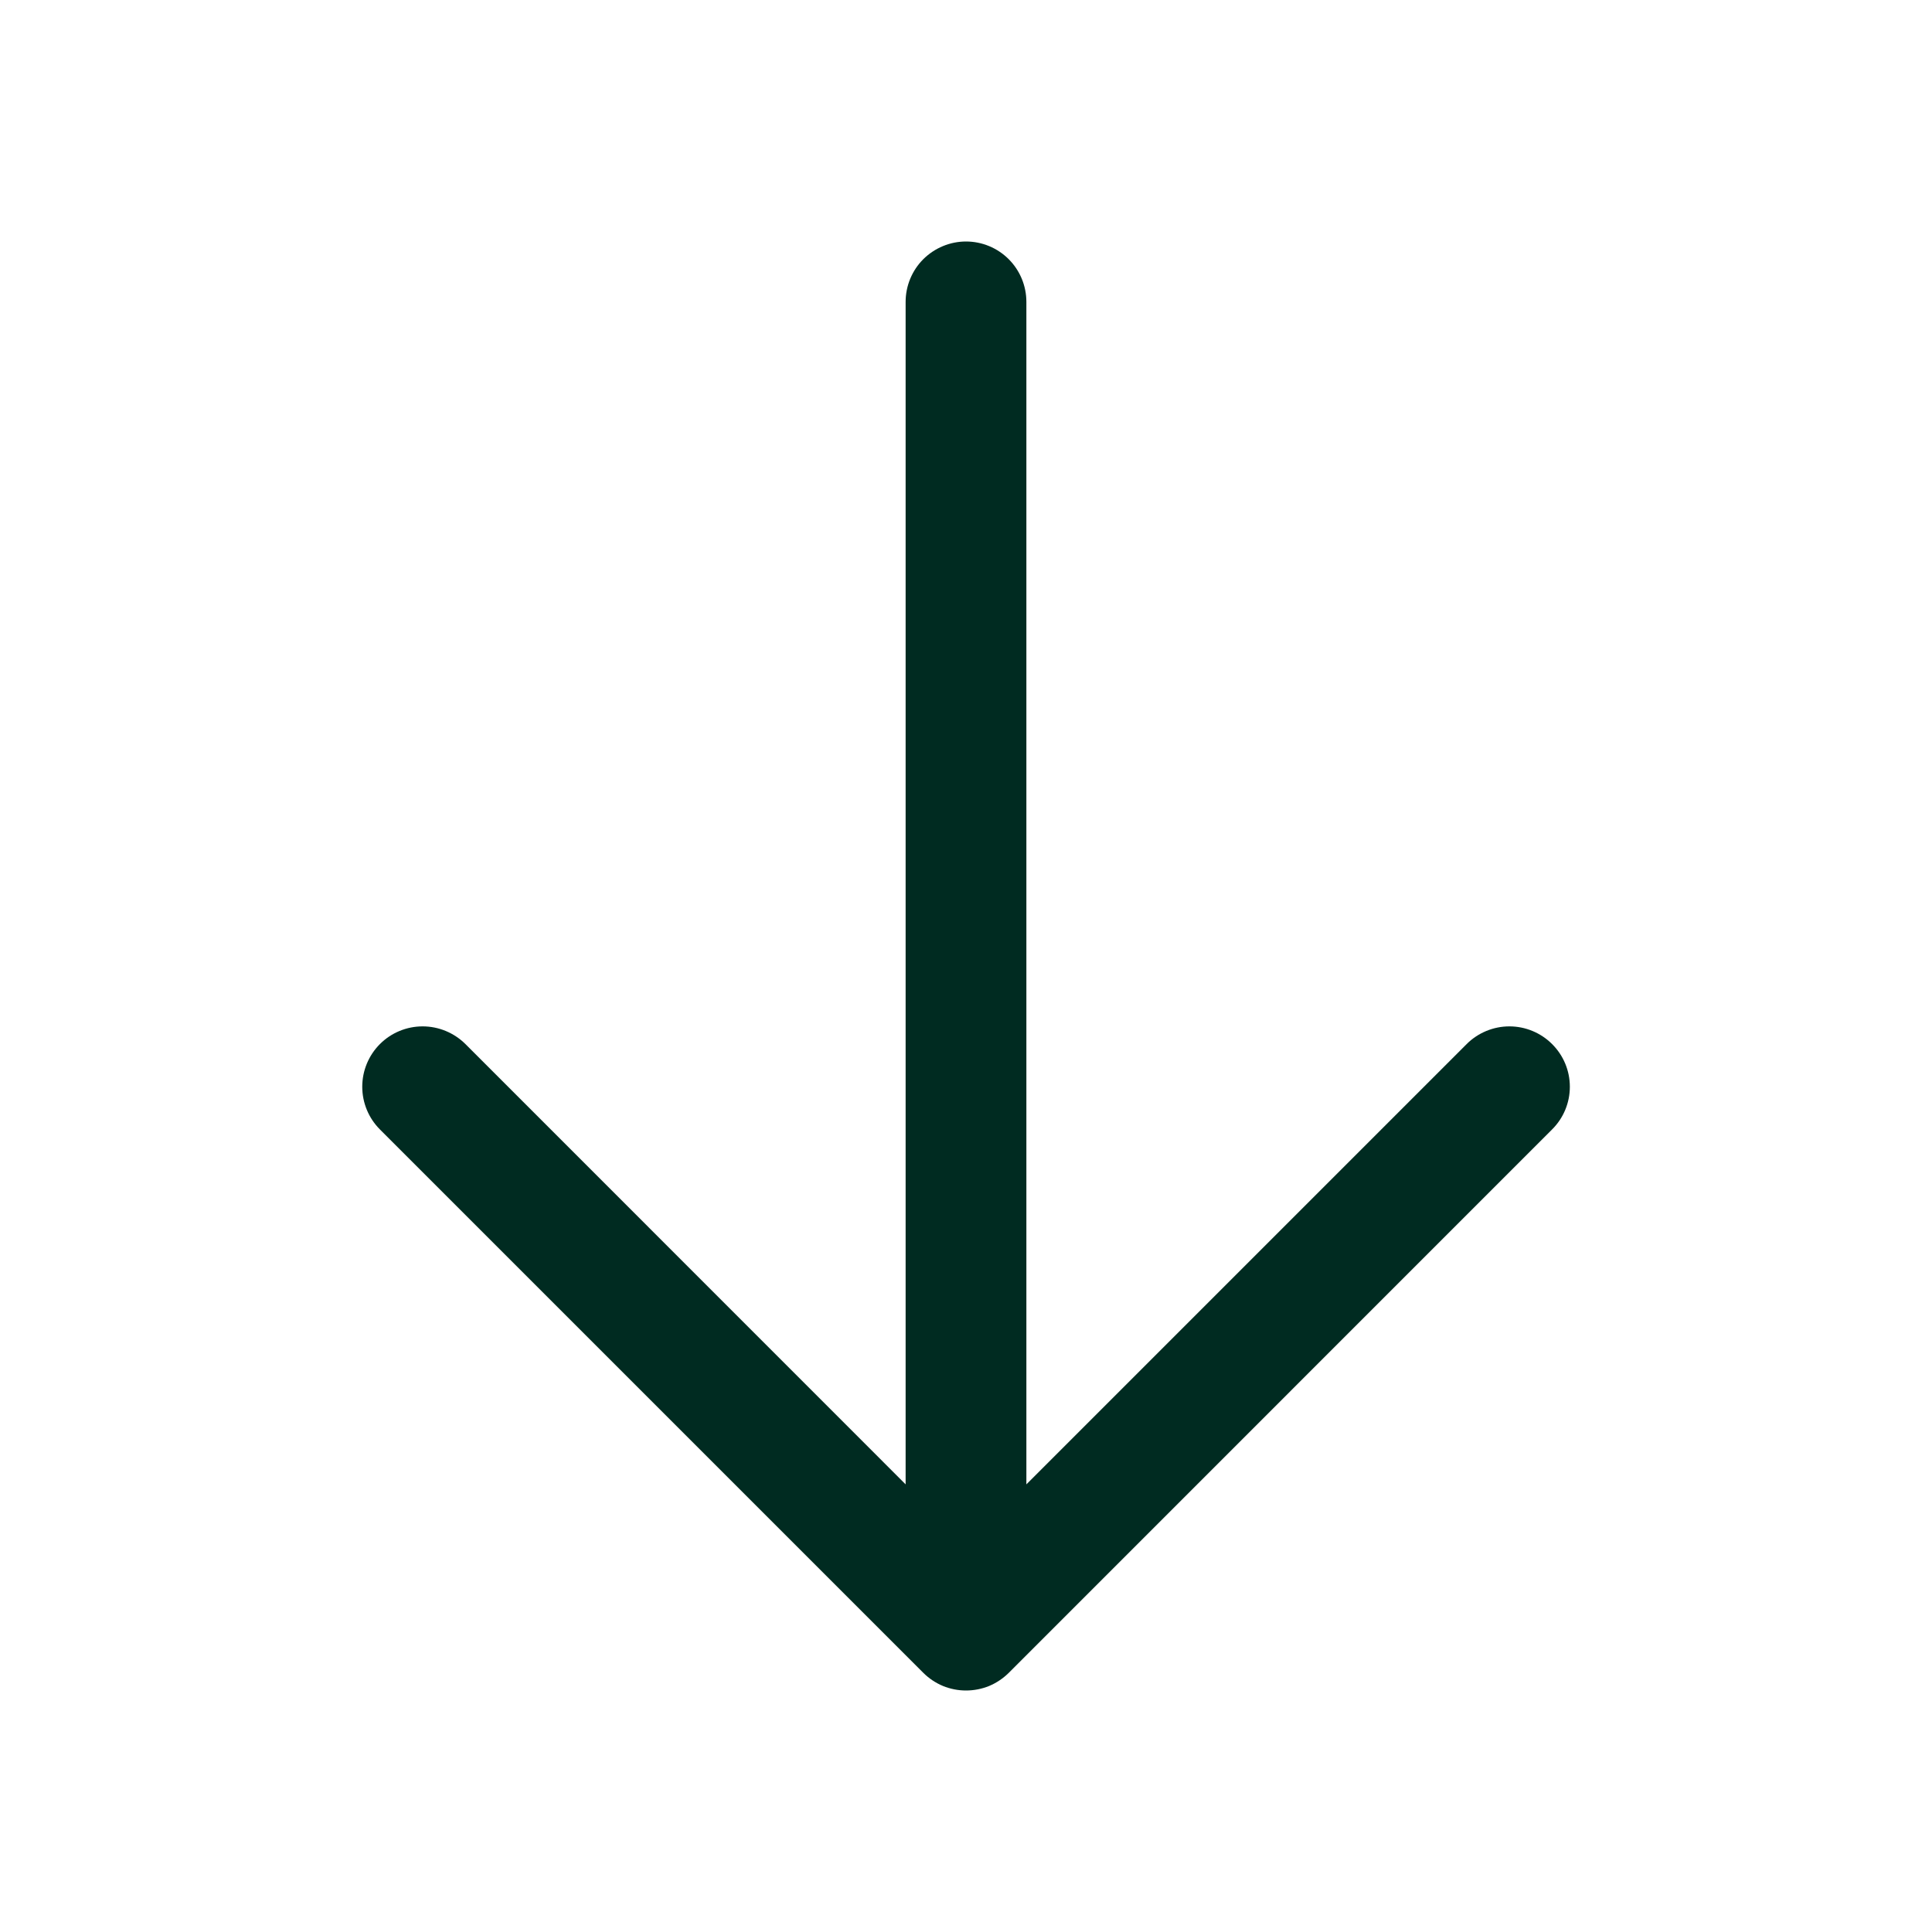 <svg width="20" height="20" viewBox="0 0 20 20" fill="none" xmlns="http://www.w3.org/2000/svg">
<path d="M10.443 17.317L16.067 11.692C16.185 11.575 16.251 11.416 16.251 11.25C16.251 11.084 16.185 10.925 16.067 10.808C15.95 10.691 15.791 10.625 15.625 10.625C15.46 10.625 15.3 10.691 15.183 10.808L10.625 15.366L10.625 3.125C10.625 2.959 10.559 2.8 10.442 2.683C10.325 2.566 10.166 2.5 10 2.5C9.835 2.5 9.676 2.566 9.558 2.683C9.441 2.8 9.375 2.959 9.375 3.125L9.375 15.366L4.818 10.808C4.7 10.691 4.541 10.625 4.375 10.625C4.209 10.625 4.05 10.691 3.933 10.808C3.816 10.925 3.75 11.084 3.75 11.25C3.75 11.416 3.816 11.575 3.933 11.692L9.558 17.317C9.616 17.375 9.685 17.421 9.761 17.453C9.837 17.484 9.918 17.5 10 17.5C10.082 17.5 10.164 17.484 10.24 17.453C10.316 17.421 10.384 17.375 10.443 17.317Z" fill="#002B21"/>
</svg>
